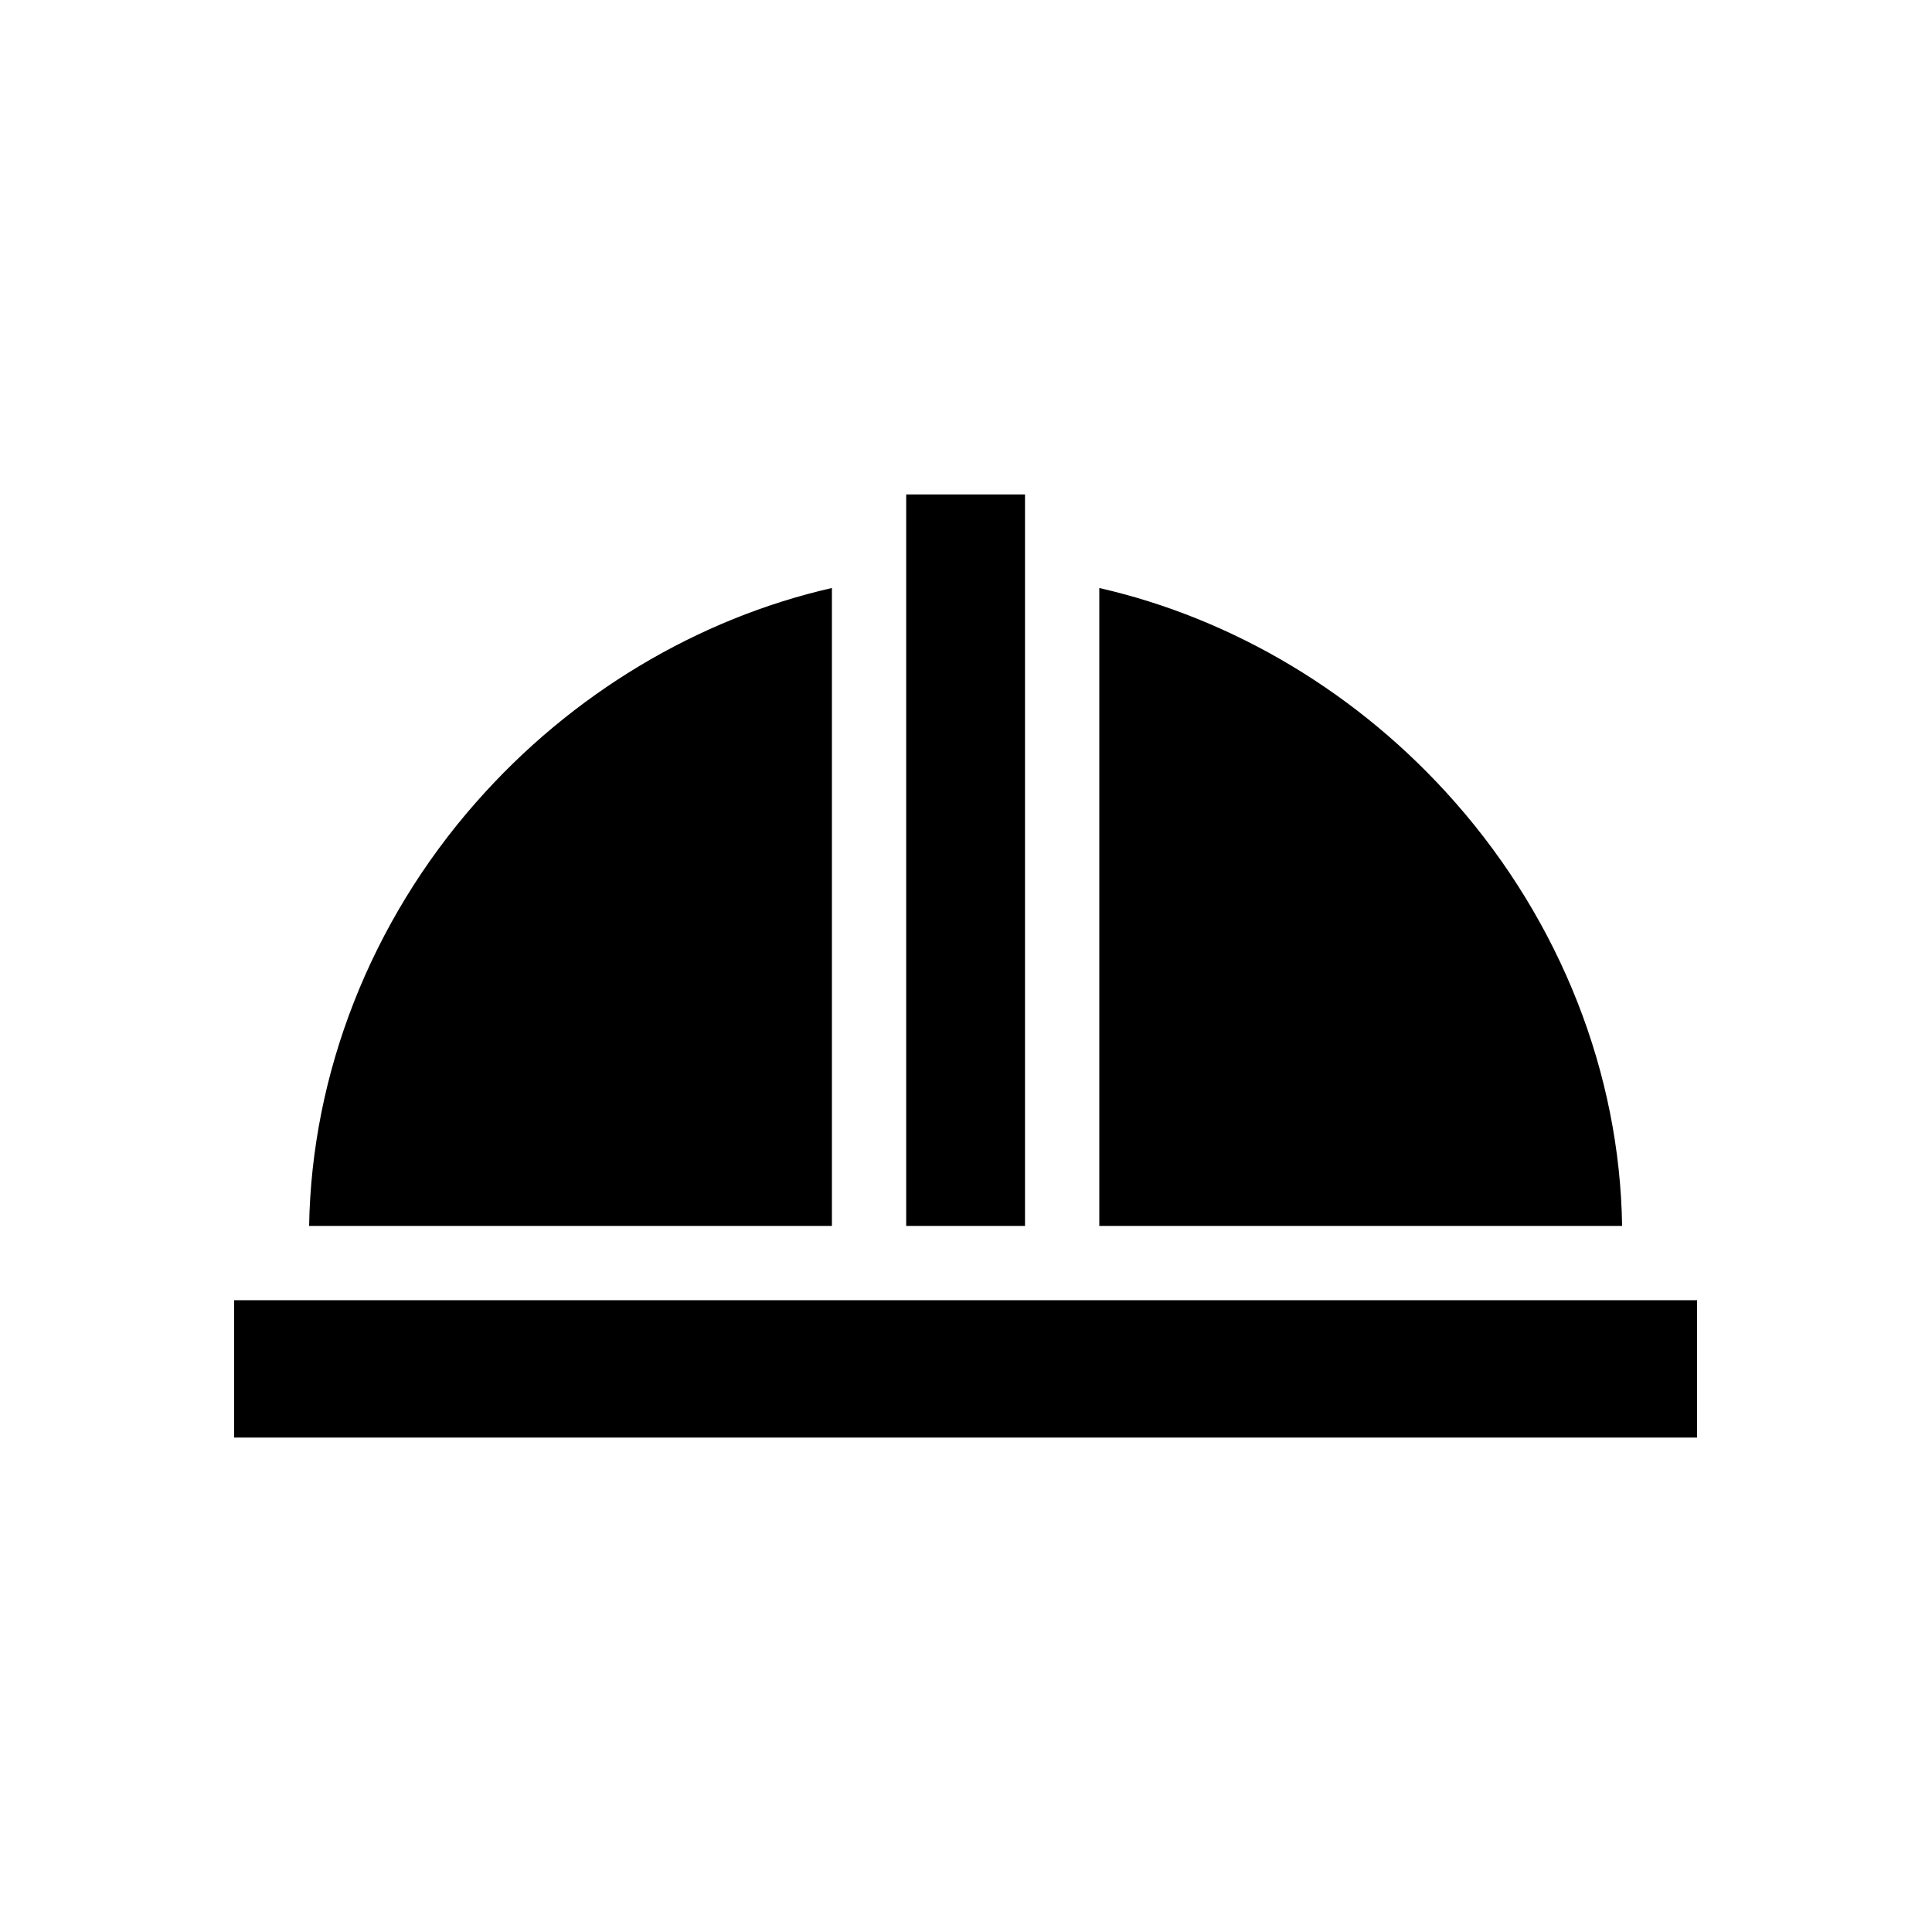 <?xml version="1.0" encoding="UTF-8"?>
<!-- The Best Svg Icon site in the world: iconSvg.co, Visit us! https://iconsvg.co -->
<svg fill="#000000" width="800px" height="800px" version="1.1" viewBox="144 144 512 512" xmlns="http://www.w3.org/2000/svg">
 <path d="m529.69 356.7c27.945 31.785 43.59 71.832 44.184 112.18h-138.55v-169.05c35.426 8.066 68.98 27.945 94.367 56.875zm-145.54-81.672h31.488v193.85h-31.488zm-114.05 81.672c25.387-28.93 58.941-48.805 94.367-56.875v169.05h-138.55c0.688-40.344 16.234-80.395 44.18-112.18zm323.64 168.27h-387.7v-36.406h387.7z"/>
</svg>